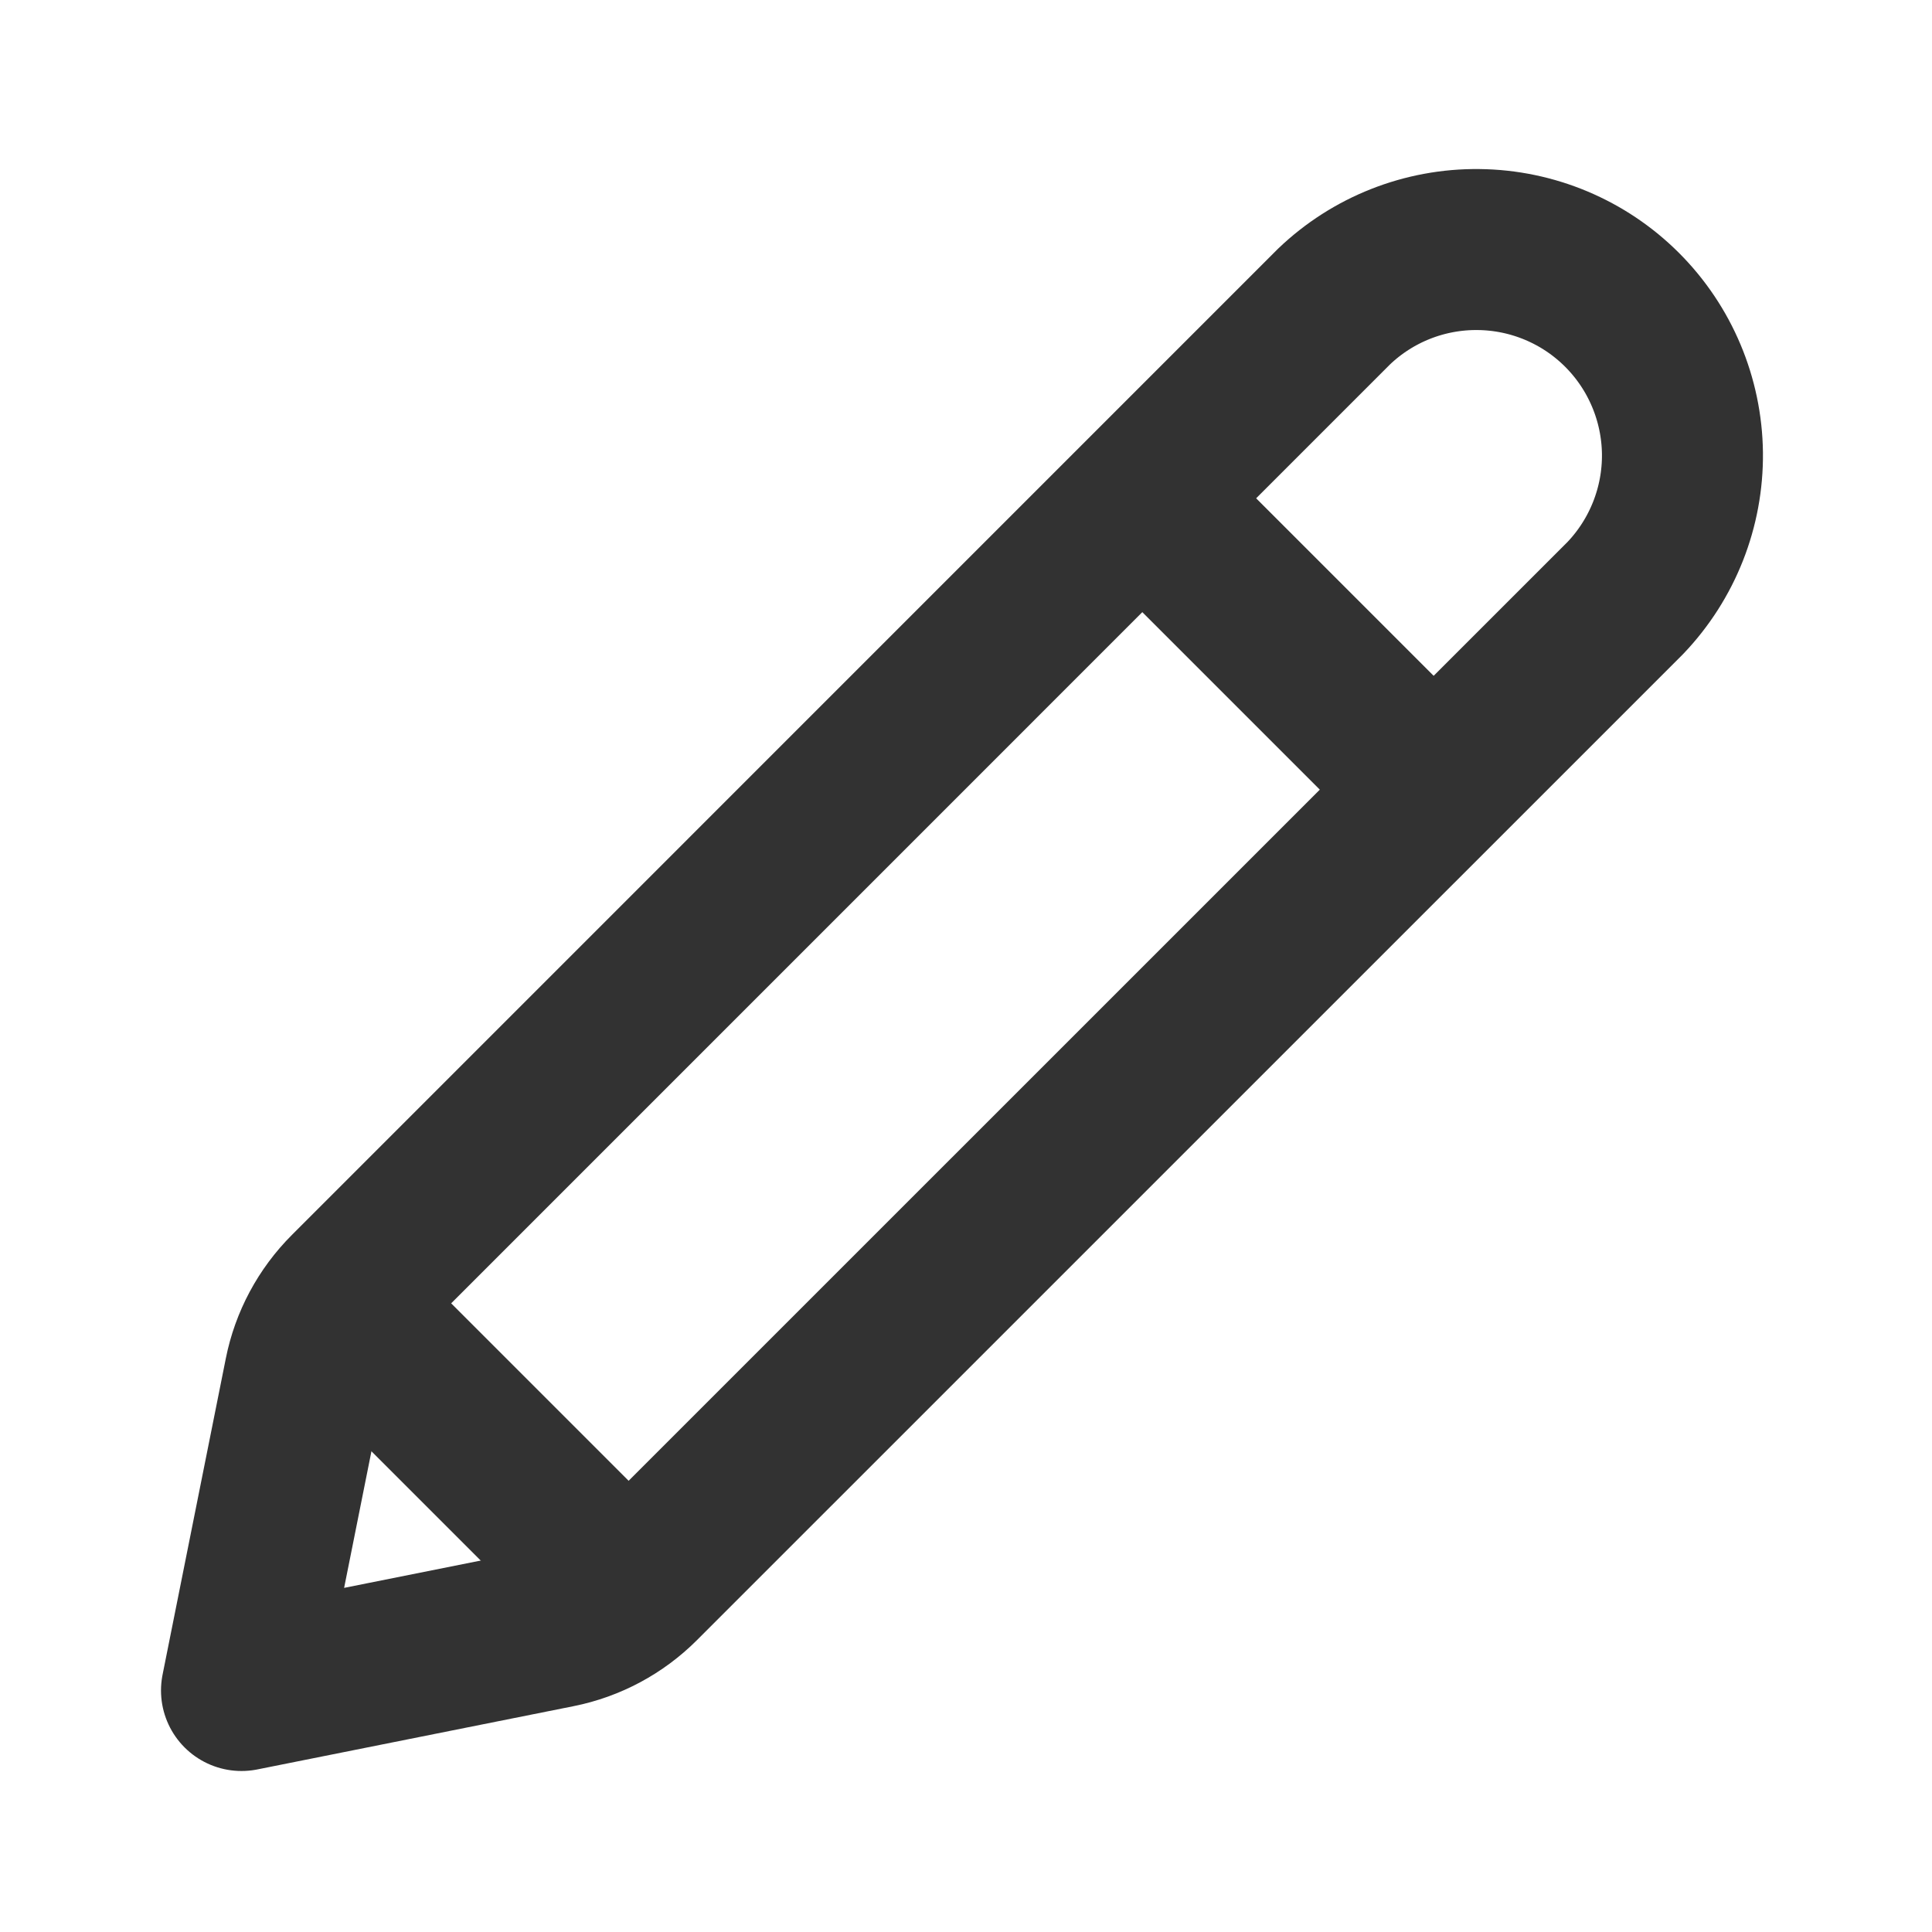 <?xml version="1.0" encoding="UTF-8"?> <svg xmlns="http://www.w3.org/2000/svg" width="24" height="24" viewBox="0 0 24 24" fill="none"><path d="M4.333 16.048L16.57 3.81C17.053 3.347 17.699 3.092 18.368 3.1C19.037 3.107 19.677 3.376 20.15 3.849C20.623 4.322 20.892 4.962 20.9 5.631C20.907 6.3 20.652 6.945 20.19 7.429L7.951 19.667C7.672 19.946 7.316 20.137 6.929 20.214L3 21L3.786 17.07C3.863 16.683 4.054 16.327 4.333 16.048V16.048Z" stroke="#323232" stroke-width="2" stroke-linecap="round" stroke-linejoin="round"></path><path d="M4.5 16.5L7.5 19.5" stroke="#323232" stroke-width="2" stroke-linejoin="round"></path><path d="M14.5 6.5L17.5 9.5" stroke="#323232" stroke-width="2"></path></svg> 